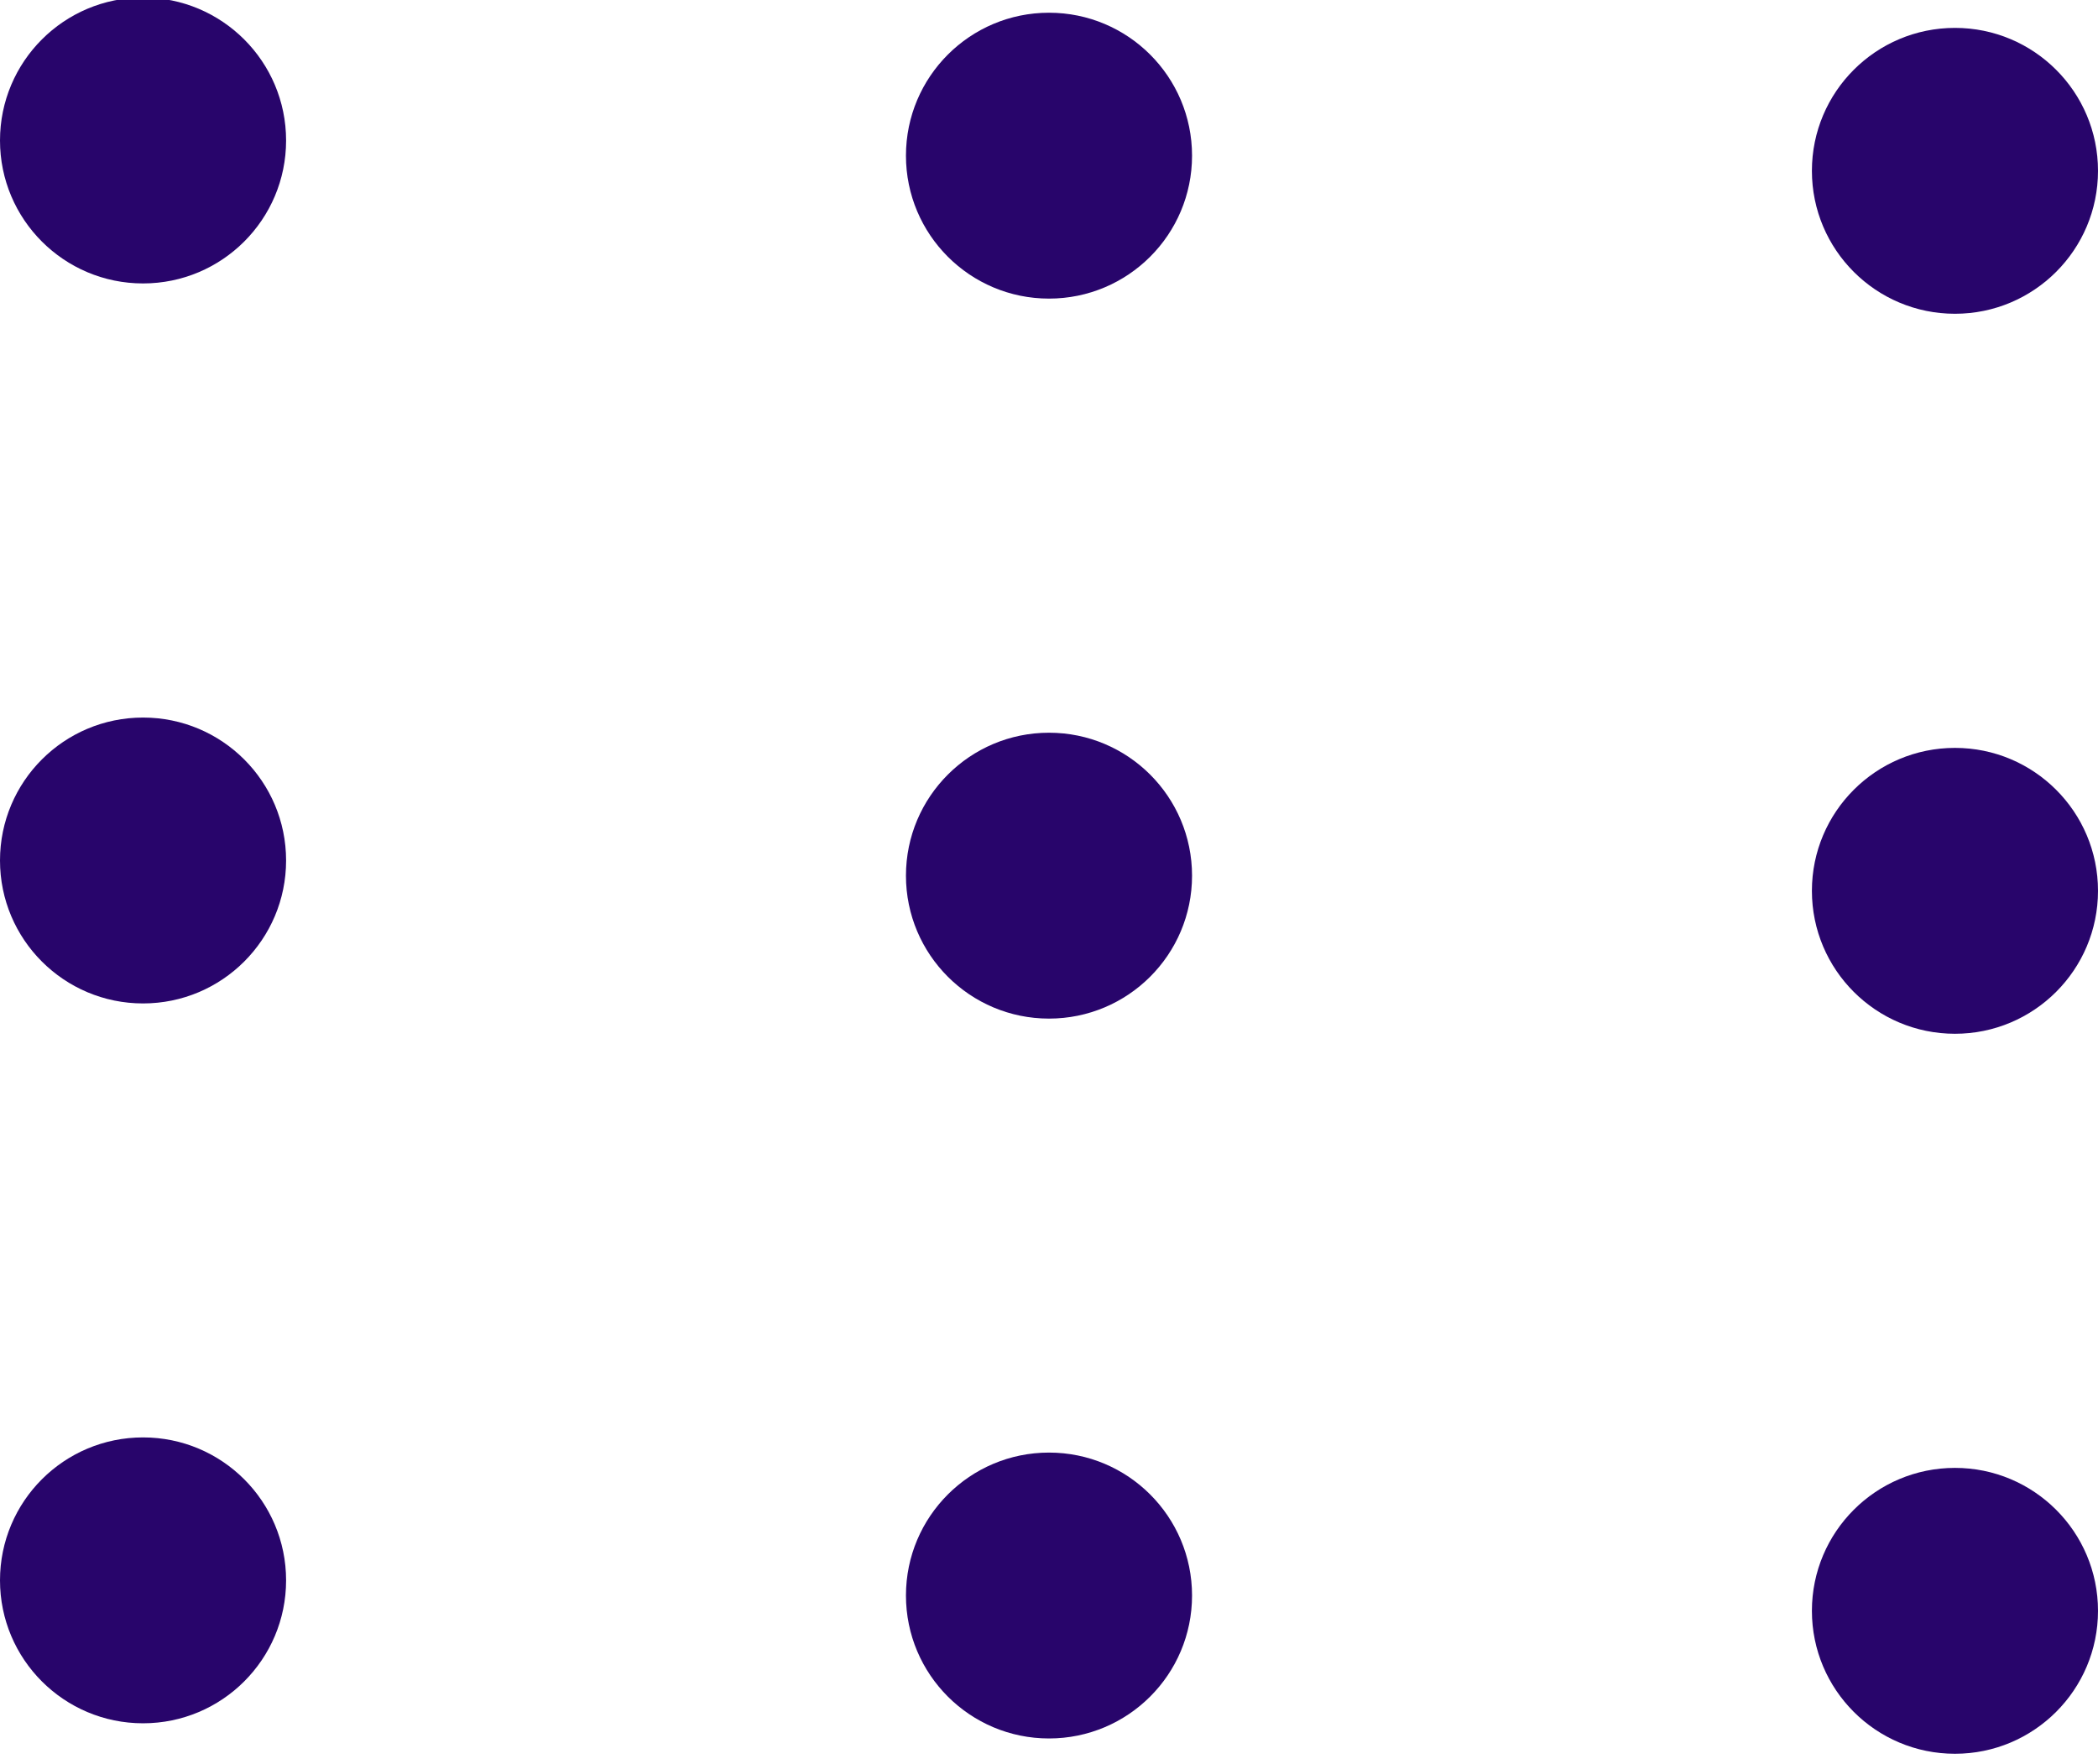 <?xml version="1.0" encoding="UTF-8" standalone="no"?>
<svg xmlns="http://www.w3.org/2000/svg" xmlns:xlink="http://www.w3.org/1999/xlink" xmlns:serif="http://www.serif.com/" width="100%" height="100%" viewBox="0 0 44 37" version="1.1" xml:space="preserve" style="fill-rule:evenodd;clip-rule:evenodd;stroke-linejoin:round;stroke-miterlimit:2;">
    <g transform="matrix(1,0,0,1,-15728.2,-2704.91)">
        <g transform="matrix(1,0,0,1.431,-1537,1544.6)">
            <g transform="matrix(1,0,0,2.097,14280.2,711.644)">
                <g transform="matrix(1,0,0,0.333,-2465,0)">
                    <circle cx="5453" cy="145" r="3" style="fill:rgb(40,5,107);"></circle>
                </g>
                <g transform="matrix(1,0,0,0.333,-2465,5.032)">
                    <circle cx="5453" cy="145" r="3" style="fill:rgb(40,5,107);"></circle>
                </g>
                <g transform="matrix(1,0,0,0.333,-2465,10.063)">
                    <circle cx="5453" cy="145" r="3" style="fill:rgb(40,5,107);"></circle>
                </g>
                <g transform="matrix(1,0,0,0.333,-2446,0.106)">
                    <circle cx="5453" cy="145" r="3" style="fill:rgb(40,5,107);"></circle>
                </g>
                <g transform="matrix(1,0,0,0.333,-2446,5.138)">
                    <circle cx="5453" cy="145" r="3" style="fill:rgb(40,5,107);"></circle>
                </g>
                <g transform="matrix(1,0,0,0.333,-2446,10.169)">
                    <circle cx="5453" cy="145" r="3" style="fill:rgb(40,5,107);"></circle>
                </g>
                <g transform="matrix(1,0,0,0.333,-2427,0.212)">
                    <circle cx="5453" cy="145" r="3" style="fill:rgb(40,5,107);"></circle>
                </g>
                <g transform="matrix(1,0,0,0.333,-2427,5.244)">
                    <circle cx="5453" cy="145" r="3" style="fill:rgb(40,5,107);"></circle>
                </g>
                <g transform="matrix(1,0,0,0.333,-2427,10.276)">
                    <circle cx="5453" cy="145" r="3" style="fill:rgb(40,5,107);"></circle>
                </g>
            </g>
        </g>
    </g>
</svg>
